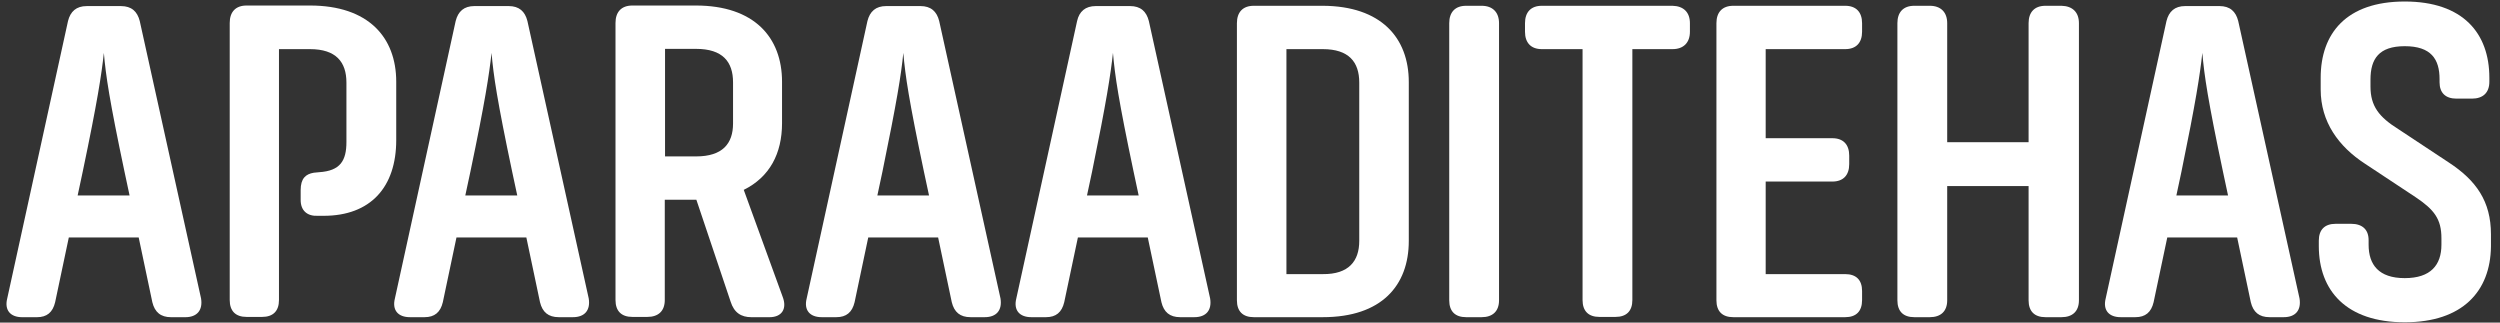 <svg width="124" height="16" viewBox="0 0 124 16" fill="none" xmlns="http://www.w3.org/2000/svg">
<rect x="0" y="0" width="124" height="16" fill="#333333" stroke="none"/>
<path d="M9.189 15.733H8.486C7.968 15.733 7.676 15.481 7.556 14.99L6.879 11.779H3.413L2.735 14.99C2.616 15.495 2.324 15.733 1.832 15.733H1.102C0.518 15.733 0.212 15.388 0.358 14.805L3.373 1.045C3.492 0.567 3.785 0.302 4.302 0.302H6.002C6.52 0.302 6.812 0.567 6.932 1.045L9.973 14.805C10.066 15.388 9.774 15.733 9.189 15.733ZM6.427 9.696L6.175 8.515C5.431 4.986 5.245 3.738 5.152 2.624C5.033 3.712 4.834 5.025 4.103 8.515L3.851 9.696H6.427Z" fill="white"/>
<path d="M14.913 9.921V9.43C14.913 8.846 15.165 8.634 15.563 8.567L15.829 8.541C16.878 8.475 17.183 7.97 17.183 7.042V4.096C17.183 3.074 16.666 2.437 15.377 2.437H13.837V14.883C13.837 15.427 13.545 15.719 13 15.719H12.23C11.686 15.719 11.394 15.427 11.394 14.883V1.137C11.394 0.593 11.686 0.274 12.23 0.274H15.377C18.272 0.274 19.653 1.853 19.653 4.056V6.949C19.653 9.284 18.378 10.704 16.055 10.704H15.762C15.231 10.73 14.913 10.438 14.913 9.921Z" fill="white"/>
<path d="M28.418 15.732H27.714C27.196 15.732 26.904 15.48 26.784 14.989L26.107 11.778H22.641L21.964 14.989C21.845 15.493 21.552 15.732 21.061 15.732H20.331C19.746 15.732 19.441 15.387 19.587 14.804L22.601 1.044C22.721 0.566 23.013 0.301 23.531 0.301H25.231C25.749 0.301 26.041 0.566 26.16 1.044L29.201 14.804C29.294 15.387 29.002 15.732 28.418 15.732ZM25.656 9.695L25.403 8.514C24.66 4.985 24.474 3.737 24.381 2.623C24.261 3.711 24.062 5.024 23.332 8.514L23.079 9.695H25.656Z" fill="white"/>
<path d="M38.165 15.733H37.275C36.757 15.733 36.412 15.507 36.239 14.963L34.54 9.908H34.513H32.973V14.883C32.973 15.427 32.654 15.719 32.109 15.719H31.366C30.821 15.719 30.529 15.427 30.529 14.883V1.137C30.529 0.593 30.821 0.274 31.366 0.274H34.513C37.408 0.274 38.789 1.853 38.789 4.056V6.113C38.789 7.612 38.178 8.78 36.89 9.417L38.816 14.711C39.054 15.321 38.776 15.733 38.165 15.733ZM32.986 7.758H34.526C35.841 7.758 36.359 7.121 36.359 6.126V4.083C36.359 3.061 35.841 2.424 34.526 2.424H32.986V7.758Z" fill="white"/>
<path d="M48.842 15.732H48.138C47.62 15.732 47.328 15.48 47.208 14.989L46.531 11.778H43.065L42.388 14.989C42.268 15.493 41.976 15.732 41.485 15.732H40.755C40.17 15.732 39.865 15.387 40.011 14.804L43.025 1.044C43.145 0.566 43.437 0.301 43.955 0.301H45.655C46.172 0.301 46.465 0.566 46.584 1.044L49.625 14.804C49.718 15.387 49.426 15.732 48.842 15.732ZM46.08 9.695L45.827 8.514C45.084 4.985 44.898 3.737 44.805 2.623C44.698 3.711 44.486 5.024 43.769 8.514L43.517 9.695H46.08Z" fill="white"/>
<path d="M59.24 15.732H58.536C58.018 15.732 57.726 15.48 57.607 14.989L56.929 11.778H53.464L52.786 14.989C52.667 15.493 52.375 15.732 51.883 15.732H51.153C50.569 15.732 50.263 15.387 50.409 14.804L53.424 1.044C53.53 0.566 53.835 0.301 54.353 0.301H56.053C56.571 0.301 56.863 0.566 56.983 1.044L60.023 14.804C60.117 15.387 59.824 15.732 59.24 15.732ZM56.478 9.695L56.226 8.514C55.482 4.985 55.296 3.737 55.203 2.623C55.084 3.711 54.884 5.024 54.167 8.514L53.915 9.695H56.478Z" fill="white"/>
<path d="M69.876 4.069V11.95C69.876 14.166 68.521 15.732 65.613 15.732H62.187C61.643 15.732 61.351 15.44 61.351 14.896V1.15C61.351 0.606 61.643 0.287 62.187 0.287H65.613C68.508 0.3 69.876 1.879 69.876 4.069ZM67.419 11.95V4.095C67.419 3.074 66.901 2.437 65.613 2.437H63.807V13.596H65.613C66.901 13.609 67.419 12.945 67.419 11.95Z" fill="white"/>
<path d="M71.882 14.896V1.15C71.882 0.606 72.174 0.287 72.719 0.287H73.489C74.033 0.287 74.352 0.606 74.352 1.15V14.896C74.352 15.44 74.033 15.732 73.489 15.732H72.719C72.174 15.732 71.882 15.44 71.882 14.896Z" fill="white"/>
<path d="M83.82 1.15V1.574C83.82 2.118 83.501 2.437 82.957 2.437H80.965V14.883C80.965 15.427 80.673 15.719 80.128 15.719H79.331C78.787 15.719 78.495 15.427 78.495 14.883V2.437H76.476C75.932 2.437 75.64 2.118 75.64 1.574V1.15C75.64 0.606 75.932 0.287 76.476 0.287H82.957C83.501 0.3 83.82 0.606 83.82 1.15Z" fill="white"/>
<path d="M91.522 15.732H85.971C85.427 15.732 85.135 15.44 85.135 14.896V1.15C85.135 0.606 85.427 0.287 85.971 0.287H91.522C92.067 0.287 92.359 0.606 92.359 1.15V1.574C92.359 2.118 92.067 2.437 91.522 2.437H87.578V6.855H90.885C91.429 6.855 91.721 7.174 91.721 7.718V8.142C91.721 8.686 91.429 9.005 90.885 9.005H87.578V13.596H91.522C92.067 13.596 92.359 13.888 92.359 14.432V14.883C92.359 15.44 92.067 15.732 91.522 15.732Z" fill="white"/>
<path d="M103.115 1.15V14.896C103.115 15.44 102.796 15.732 102.251 15.732H101.455C100.91 15.732 100.618 15.44 100.618 14.896V9.23H96.581V14.896C96.581 15.44 96.263 15.732 95.718 15.732H94.948C94.403 15.732 94.111 15.44 94.111 14.896V1.15C94.111 0.606 94.403 0.287 94.948 0.287H95.718C96.263 0.287 96.581 0.606 96.581 1.15V7.054H100.618V1.15C100.618 0.606 100.91 0.287 101.455 0.287H102.251C102.796 0.3 103.115 0.606 103.115 1.15Z" fill="white"/>
<path d="M113.273 15.732H112.569C112.052 15.732 111.759 15.48 111.64 14.989L110.963 11.778H107.497L106.819 14.989C106.7 15.493 106.408 15.732 105.916 15.732H105.186C104.602 15.732 104.296 15.387 104.442 14.804L107.457 1.044C107.576 0.566 107.869 0.301 108.386 0.301H110.086C110.604 0.301 110.896 0.566 111.016 1.044L114.057 14.804C114.15 15.387 113.858 15.732 113.273 15.732ZM110.511 9.695L110.259 8.514C109.515 4.985 109.329 3.737 109.236 2.623C109.117 3.711 108.918 5.024 108.2 8.514L107.948 9.695H110.511Z" fill="white"/>
<path d="M115.106 4.441V3.857C115.106 1.667 116.367 0.075 119.275 0.075C122.17 0.075 123.472 1.654 123.472 3.857V4.056C123.472 4.6 123.153 4.892 122.608 4.892H121.838C121.294 4.892 121.002 4.6 121.002 4.082V3.923C121.002 2.928 120.577 2.291 119.275 2.291C117.987 2.291 117.576 2.928 117.576 3.95V4.295C117.576 5.263 118.001 5.807 118.957 6.404L121.466 8.063C122.821 8.952 123.551 9.987 123.551 11.619V12.229C123.525 14.445 122.144 15.985 119.275 15.985C116.38 15.985 115.013 14.419 115.013 12.203V11.938C115.013 11.393 115.305 11.101 115.849 11.101H116.62C117.164 11.101 117.483 11.38 117.483 11.911V12.136C117.483 13.132 117.987 13.795 119.275 13.795C120.563 13.795 121.095 13.145 121.095 12.136V11.818C121.095 10.863 120.736 10.398 119.806 9.775L117.297 8.116C115.995 7.267 115.106 6.046 115.106 4.441Z" fill="white"/>
</svg>
